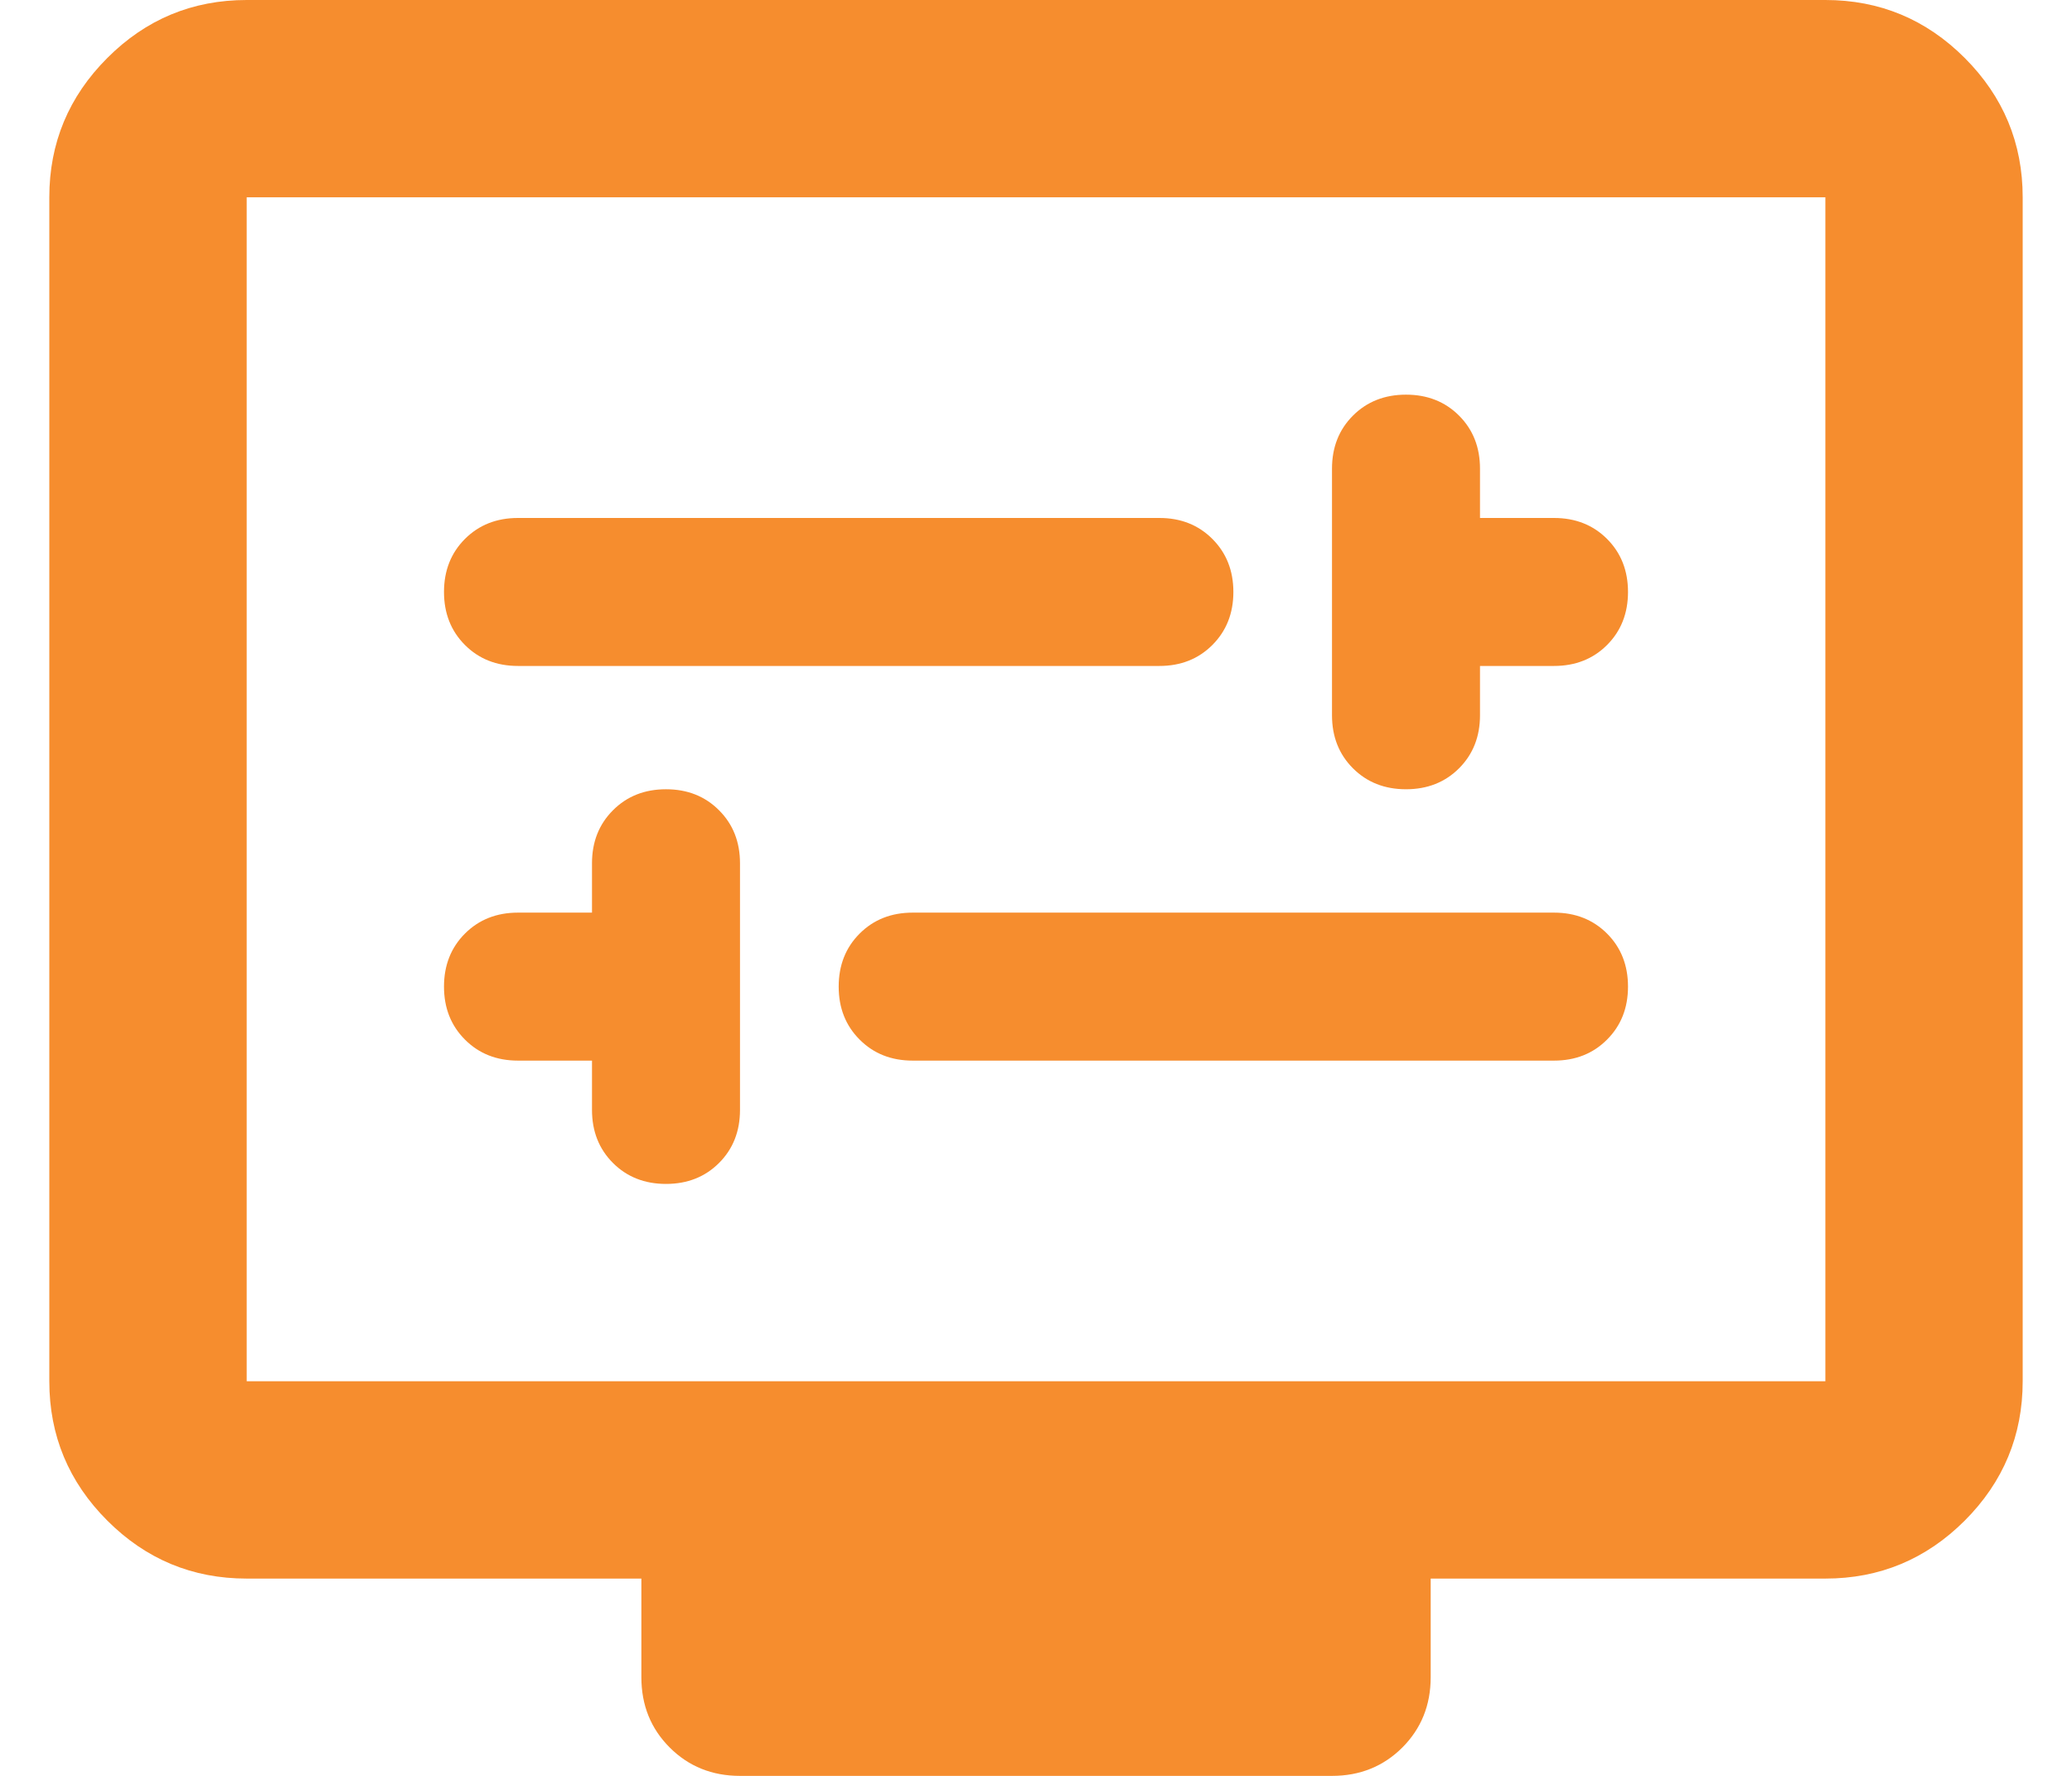 <svg xmlns="http://www.w3.org/2000/svg" width="35" height="30" viewBox="0 0 35 30" fill="none"><path d="M10 17.917V18.75C10 19.111 10.118 19.41 10.354 19.646C10.59 19.882 10.889 20 11.25 20C11.611 20 11.91 19.882 12.146 19.646C12.382 19.41 12.5 19.111 12.5 18.75V14.583C12.5 14.222 12.382 13.924 12.146 13.688C11.91 13.451 11.611 13.333 11.25 13.333C10.889 13.333 10.59 13.451 10.354 13.688C10.118 13.924 10 14.222 10 14.583V15.417H8.75C8.389 15.417 8.09 15.535 7.854 15.771C7.618 16.007 7.5 16.306 7.5 16.667C7.5 17.028 7.618 17.326 7.854 17.562C8.09 17.799 8.389 17.917 8.75 17.917H10ZM15.417 17.917H26.25C26.611 17.917 26.91 17.799 27.146 17.562C27.382 17.326 27.5 17.028 27.5 16.667C27.5 16.306 27.382 16.007 27.146 15.771C26.91 15.535 26.611 15.417 26.25 15.417H15.417C15.056 15.417 14.757 15.535 14.521 15.771C14.285 16.007 14.167 16.306 14.167 16.667C14.167 17.028 14.285 17.326 14.521 17.562C14.757 17.799 15.056 17.917 15.417 17.917ZM25 11.25H26.25C26.611 11.25 26.91 11.132 27.146 10.896C27.382 10.66 27.5 10.361 27.5 10C27.5 9.639 27.382 9.34 27.146 9.104C26.91 8.868 26.611 8.75 26.25 8.75H25V7.917C25 7.556 24.882 7.257 24.646 7.021C24.41 6.785 24.111 6.667 23.75 6.667C23.389 6.667 23.09 6.785 22.854 7.021C22.618 7.257 22.5 7.556 22.5 7.917V12.083C22.5 12.444 22.618 12.743 22.854 12.979C23.09 13.215 23.389 13.333 23.75 13.333C24.111 13.333 24.41 13.215 24.646 12.979C24.882 12.743 25 12.444 25 12.083V11.25ZM8.75 11.25H19.584C19.945 11.25 20.243 11.132 20.479 10.896C20.715 10.66 20.834 10.361 20.834 10C20.834 9.639 20.715 9.34 20.479 9.104C20.243 8.868 19.945 8.75 19.584 8.75H8.75C8.389 8.75 8.09 8.868 7.854 9.104C7.618 9.34 7.5 9.639 7.5 10C7.5 10.361 7.618 10.66 7.854 10.896C8.09 11.132 8.389 11.25 8.75 11.25ZM4.167 26.667C3.25 26.667 2.465 26.34 1.813 25.688C1.16 25.035 0.833 24.25 0.833 23.333V3.333C0.833 2.417 1.16 1.632 1.813 0.979C2.465 0.326 3.25 0 4.167 0H30.834C31.75 0 32.535 0.326 33.188 0.979C33.84 1.632 34.167 2.417 34.167 3.333V23.333C34.167 24.25 33.84 25.035 33.188 25.688C32.535 26.34 31.75 26.667 30.834 26.667H24.167V28.333C24.167 28.806 24.007 29.201 23.688 29.521C23.368 29.84 22.972 30 22.5 30H12.5C12.028 30 11.632 29.84 11.313 29.521C10.993 29.201 10.834 28.806 10.834 28.333V26.667H4.167ZM4.167 23.333H30.834V3.333H4.167V23.333Z" fill="#F68D2E"></path></svg>